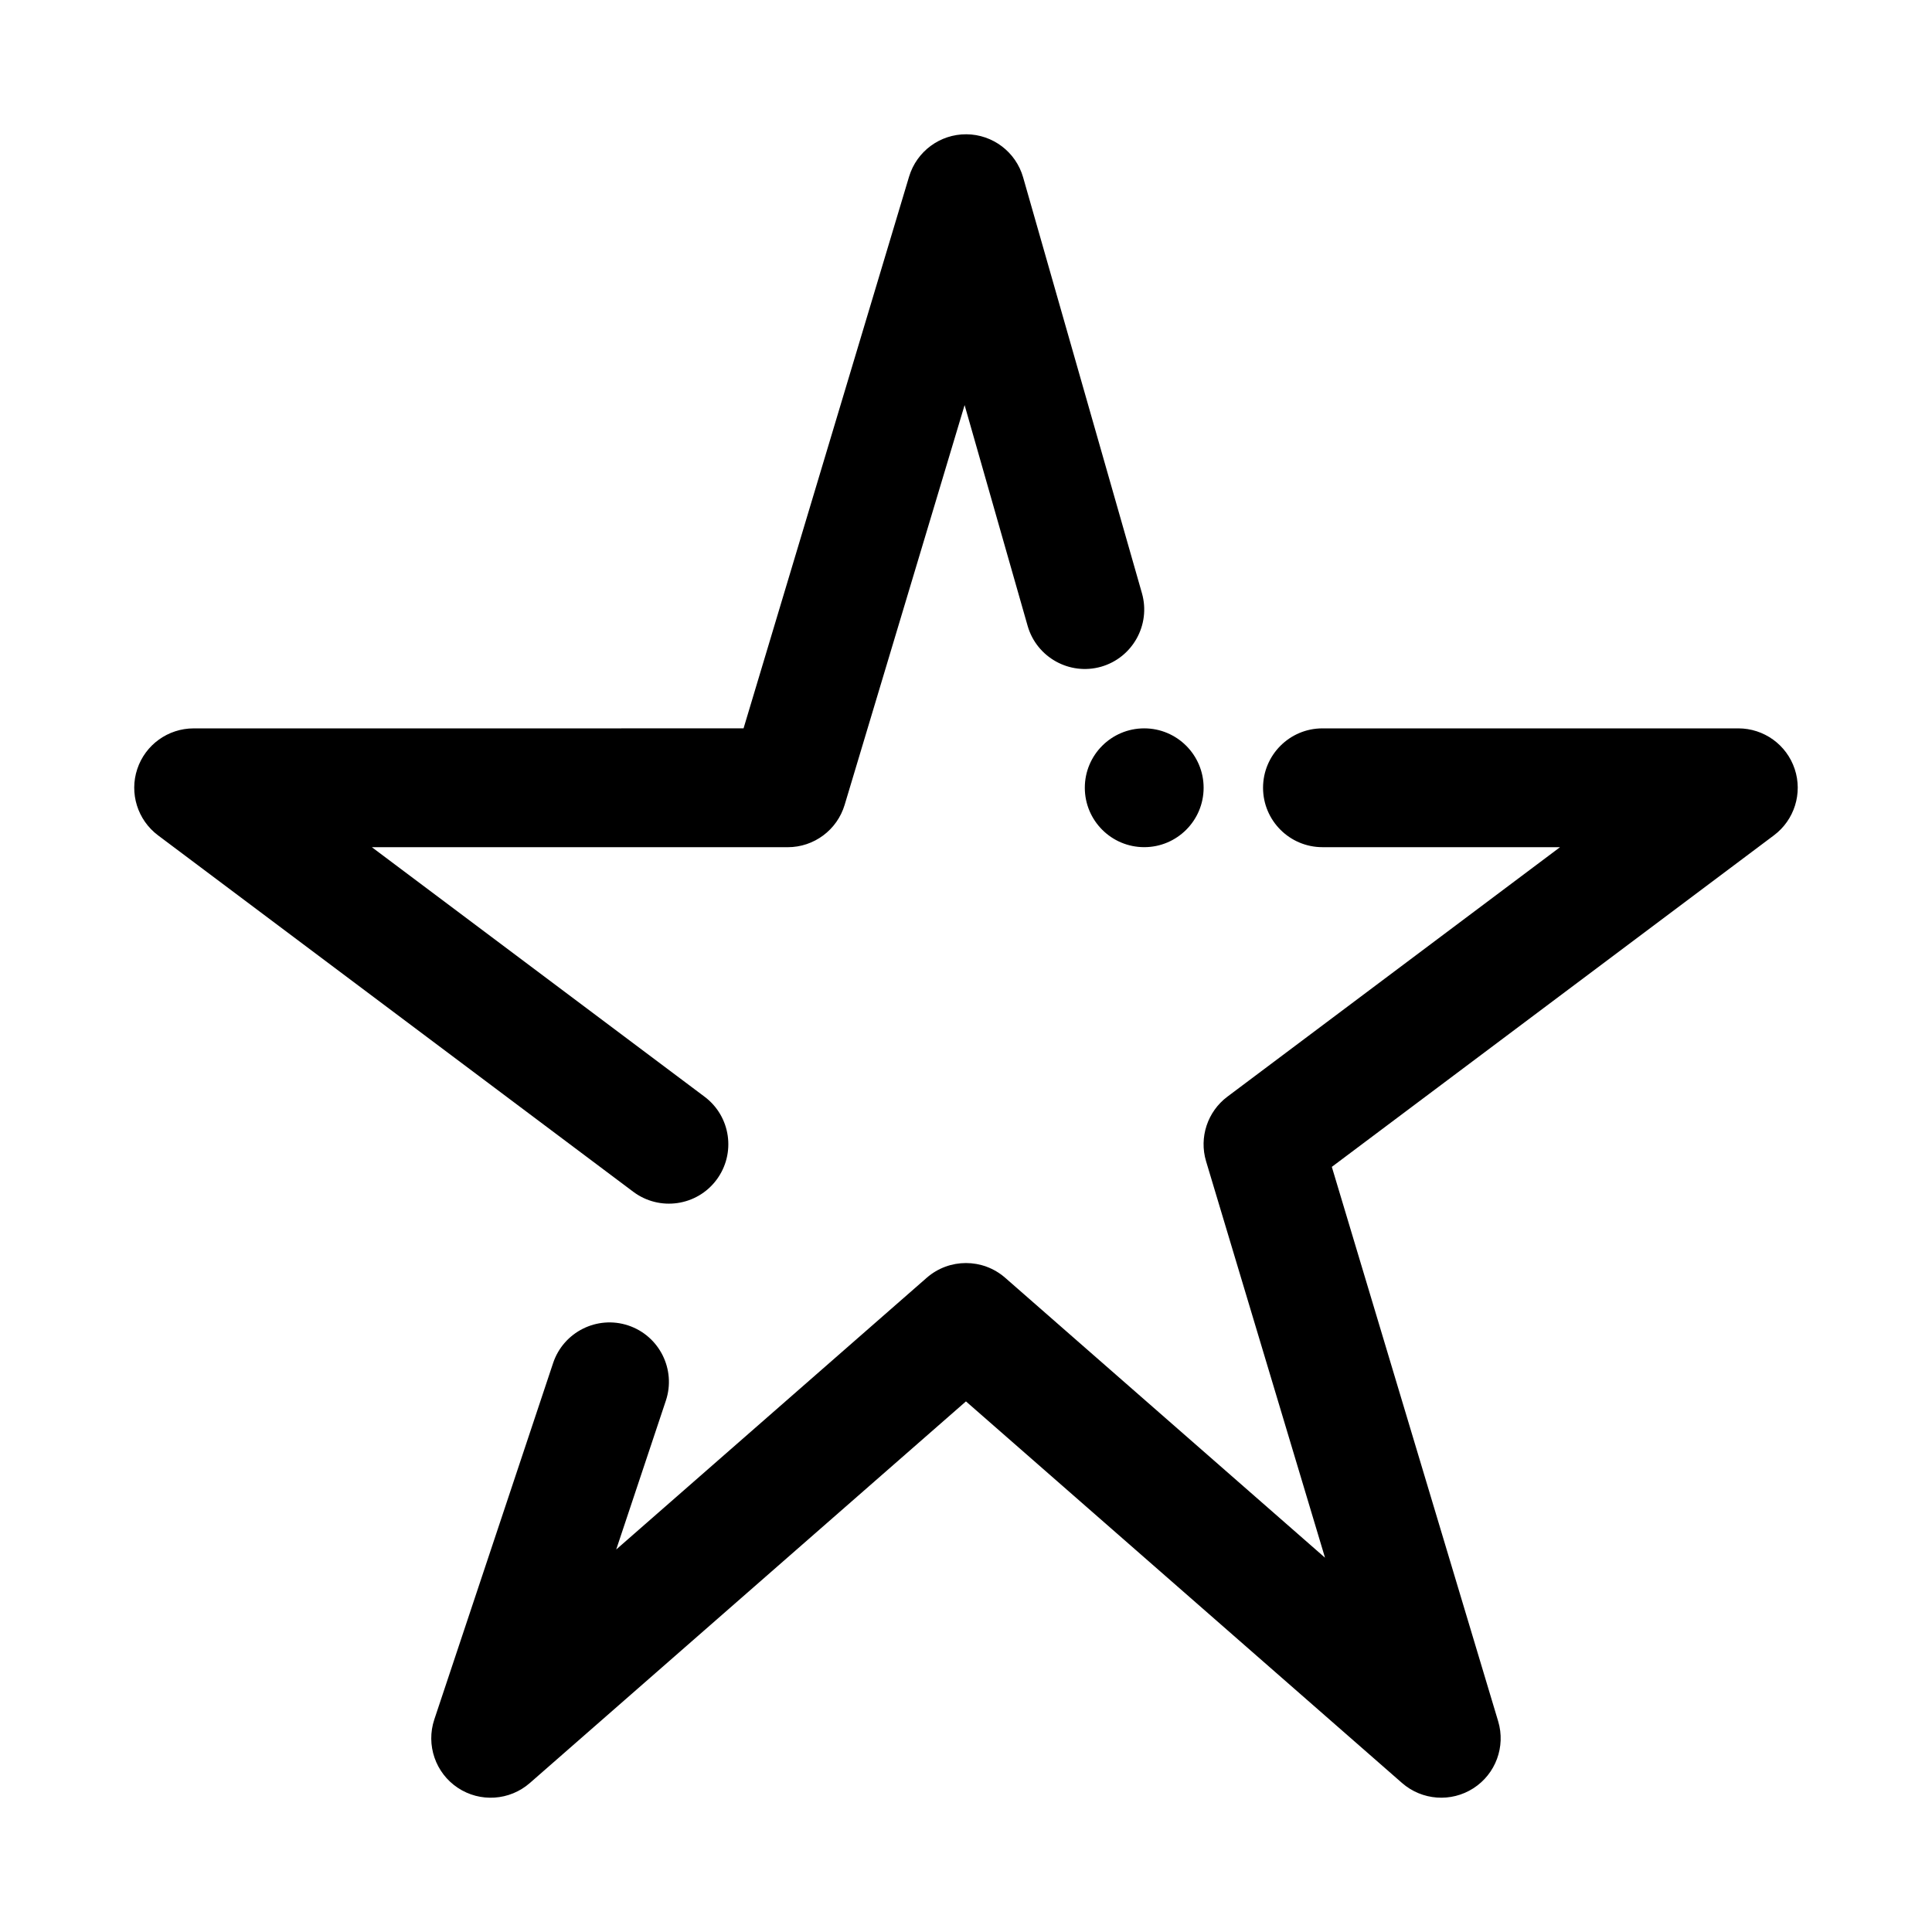<?xml version="1.0" encoding="UTF-8"?>
<!-- Uploaded to: SVG Repo, www.svgrepo.com, Generator: SVG Repo Mixer Tools -->
<svg fill="#000000" width="800px" height="800px" version="1.1" viewBox="144 144 512 512" xmlns="http://www.w3.org/2000/svg">
 <path d="m557.44 368.51h-62.977c-8.691 0-15.742-7.055-15.742-15.742 0-8.691 7.055-15.742 15.742-15.742h110.21c6.769 0 12.801 4.328 14.941 10.77 2.141 6.422-0.078 13.508-5.496 17.57l-117.17 87.867 44.082 146.92c2.016 6.723-0.66 13.965-6.566 17.758-5.902 3.793-13.602 3.227-18.895-1.387l-115.58-101.14-115.58 101.14c-5.352 4.676-13.18 5.195-19.098 1.258s-8.453-11.352-6.219-18.09l31.488-94.465c2.754-8.25 11.684-12.707 19.918-9.965 8.25 2.754 12.707 11.684 9.965 19.918l-13.16 39.453 82.309-72.027c5.953-5.18 14.801-5.18 20.75 0l84.781 74.203-31.52-105.06c-1.891-6.312 0.363-13.145 5.637-17.113l88.168-66.125zm-216.39-31.488 43.863-146.21c2.016-6.707 8.203-11.273 15.191-11.227 6.992 0.047 13.113 4.691 15.035 11.414l31.488 110.21c2.379 8.359-2.473 17.082-10.816 19.477-8.359 2.379-17.082-2.473-19.477-10.816l-16.703-58.52-31.789 105.94c-2 6.66-8.125 11.227-15.082 11.227h-110.21l88.168 66.125c6.957 5.211 8.359 15.082 3.148 22.043-5.211 6.957-15.082 8.359-22.043 3.148l-125.95-94.465c-5.414-4.062-7.637-11.148-5.496-17.57 2.141-6.438 8.172-10.77 14.941-10.77zm106.18 0c8.691 0 15.742 7.055 15.742 15.742 0 8.691-7.055 15.742-15.742 15.742-8.691 0-15.742-7.055-15.742-15.742 0-8.691 7.055-15.742 15.742-15.742z" fill-rule="evenodd"/>
</svg>